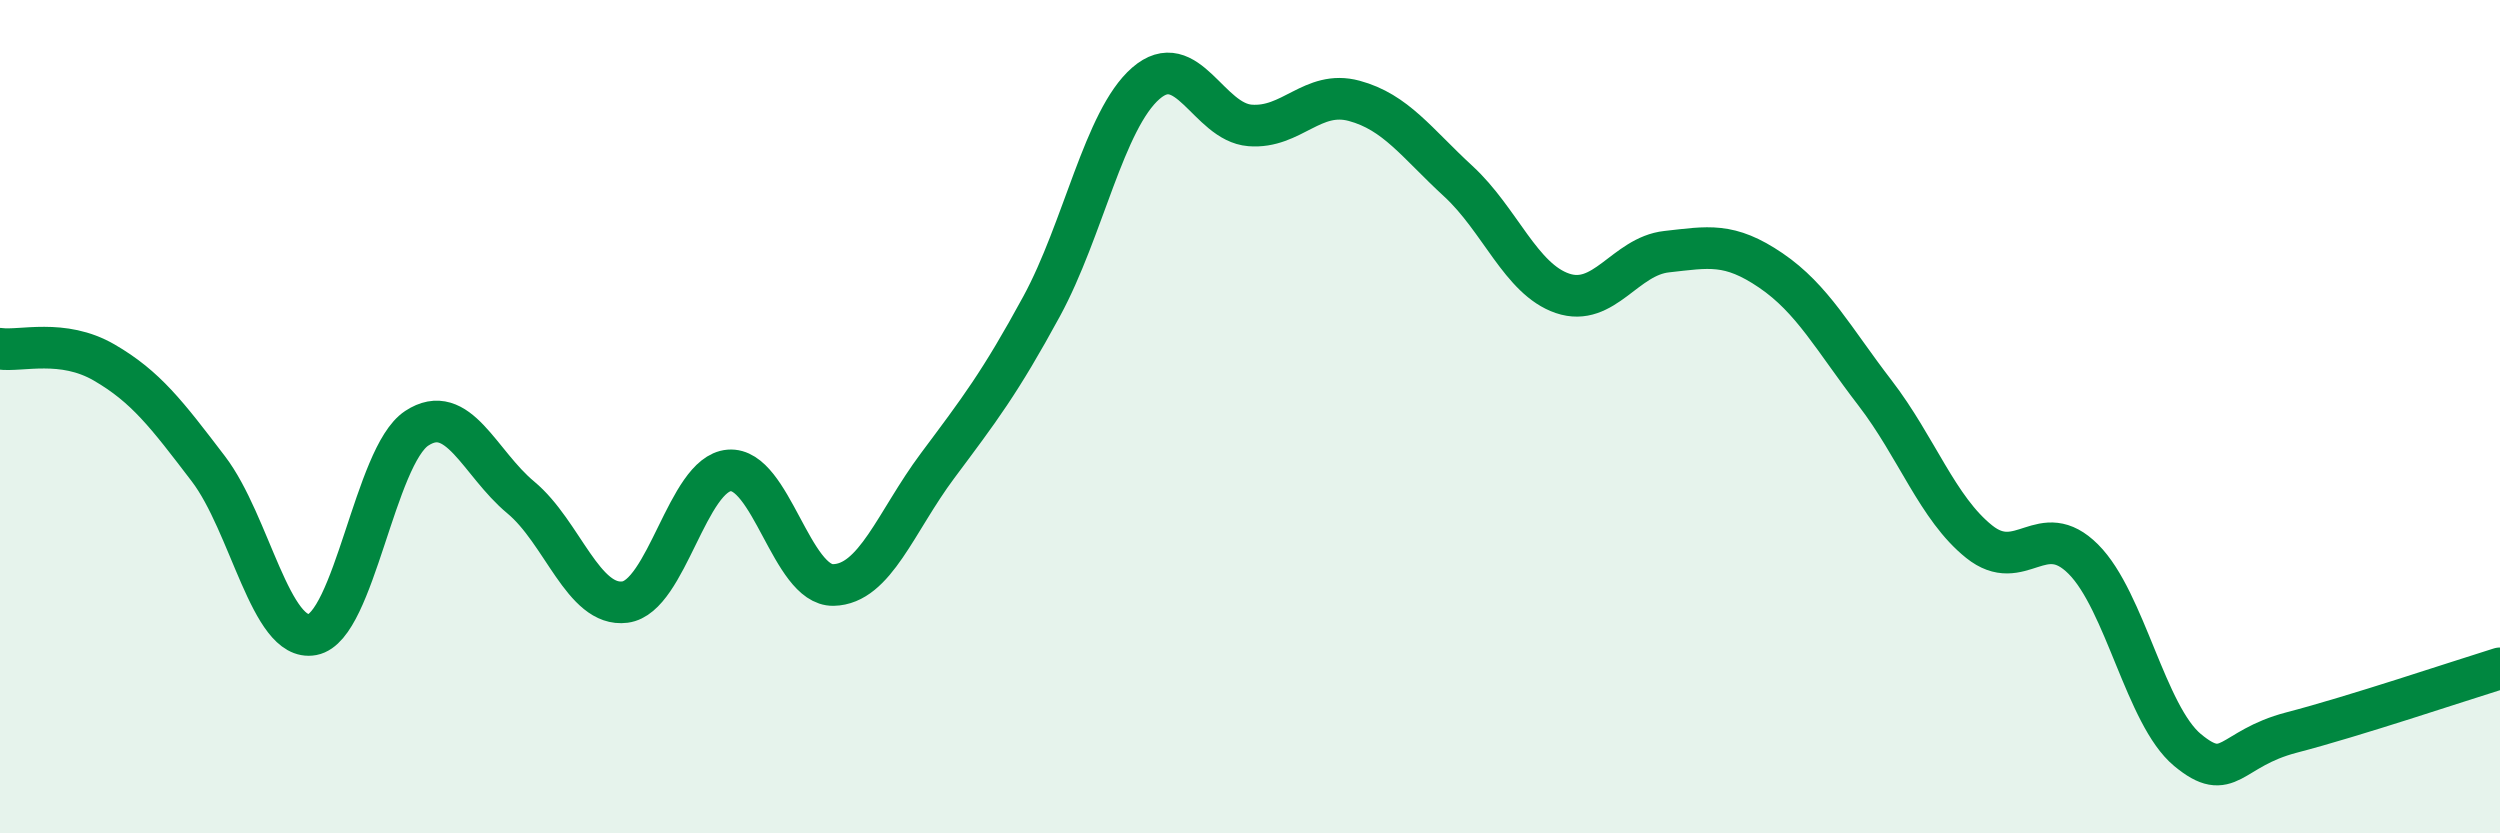 
    <svg width="60" height="20" viewBox="0 0 60 20" xmlns="http://www.w3.org/2000/svg">
      <path
        d="M 0,8.37 C 0.5,8.44 1.5,8.12 2.5,8.7 C 3.5,9.28 4,9.94 5,11.25 C 6,12.56 6.5,15.42 7.5,15.23 C 8.5,15.04 9,10.94 10,10.28 C 11,9.62 11.5,11.11 12.5,11.94 C 13.5,12.77 14,14.58 15,14.45 C 16,14.32 16.5,11.37 17.5,11.29 C 18.5,11.21 19,14.06 20,14.04 C 21,14.02 21.5,12.52 22.5,11.18 C 23.5,9.84 24,9.19 25,7.35 C 26,5.51 26.5,2.87 27.5,2 C 28.5,1.13 29,2.93 30,3.01 C 31,3.09 31.5,2.15 32.5,2.42 C 33.5,2.69 34,3.43 35,4.35 C 36,5.27 36.5,6.7 37.5,7.04 C 38.5,7.38 39,6.15 40,6.04 C 41,5.93 41.5,5.81 42.5,6.49 C 43.5,7.17 44,8.13 45,9.43 C 46,10.73 46.5,12.2 47.5,13 C 48.5,13.8 49,12.42 50,13.42 C 51,14.42 51.5,17.17 52.5,18 C 53.5,18.83 53.5,17.97 55,17.58 C 56.5,17.19 59,16.35 60,16.04L60 20L0 20Z"
        fill="#008740"
        opacity="0.1"
        stroke-linecap="round"
        stroke-linejoin="round"
      />
      <path
        d="M 0,8.37 C 0.5,8.44 1.5,8.12 2.5,8.7 C 3.5,9.28 4,9.94 5,11.25 C 6,12.56 6.5,15.42 7.5,15.23 C 8.5,15.04 9,10.94 10,10.28 C 11,9.62 11.5,11.11 12.5,11.94 C 13.5,12.77 14,14.58 15,14.45 C 16,14.32 16.5,11.37 17.5,11.29 C 18.5,11.21 19,14.06 20,14.04 C 21,14.02 21.5,12.52 22.5,11.18 C 23.5,9.84 24,9.19 25,7.35 C 26,5.51 26.5,2.87 27.5,2 C 28.5,1.13 29,2.93 30,3.01 C 31,3.09 31.5,2.15 32.5,2.42 C 33.5,2.69 34,3.43 35,4.35 C 36,5.27 36.5,6.7 37.5,7.04 C 38.5,7.38 39,6.15 40,6.04 C 41,5.93 41.5,5.81 42.5,6.49 C 43.5,7.17 44,8.13 45,9.43 C 46,10.73 46.5,12.2 47.5,13 C 48.5,13.8 49,12.42 50,13.42 C 51,14.42 51.5,17.17 52.5,18 C 53.5,18.83 53.5,17.97 55,17.58 C 56.5,17.19 59,16.35 60,16.04"
        stroke="#008740"
        stroke-width="1"
        fill="none"
        stroke-linecap="round"
        stroke-linejoin="round"
      />
    </svg>
  